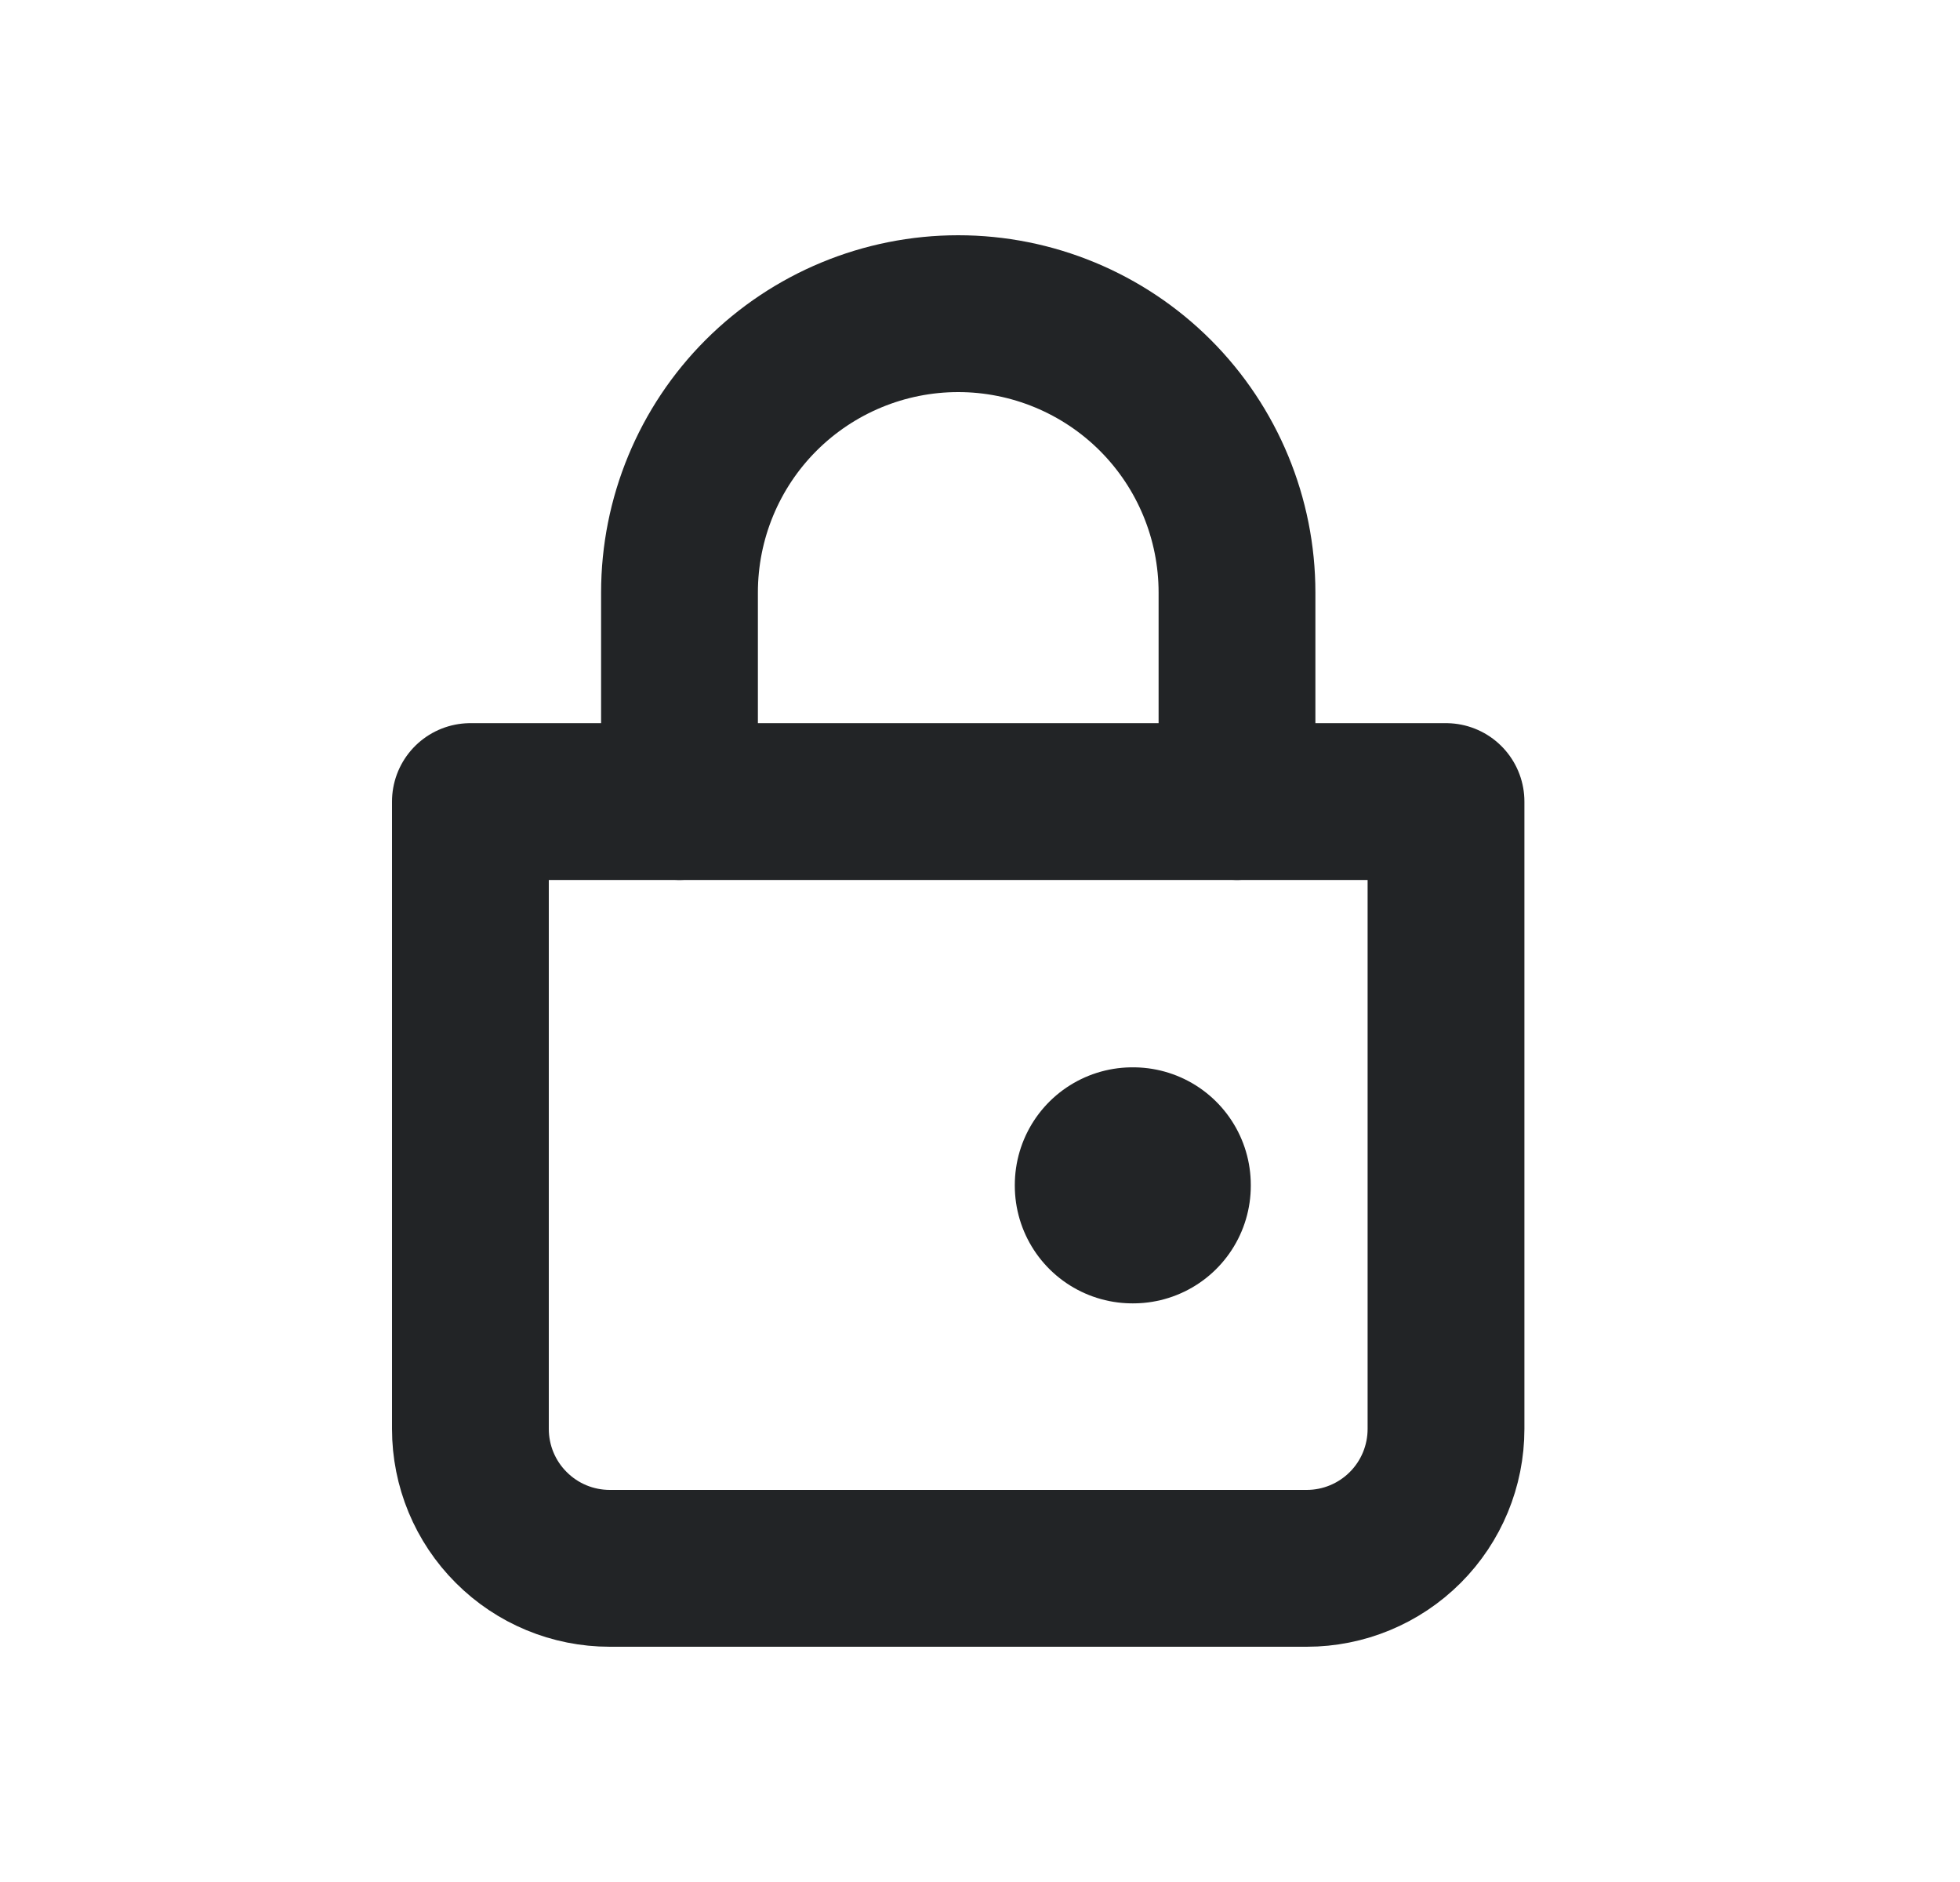 <svg width="25" height="24" viewBox="0 0 25 24" fill="none" xmlns="http://www.w3.org/2000/svg">
<path d="M8.667 10.222V7.556C8.667 6.613 9.041 5.708 9.708 5.041C10.375 4.375 11.279 4 12.222 4C13.165 4 14.069 4.375 14.736 5.041C15.403 5.708 15.778 6.613 15.778 7.556V10.222" stroke="#222426" stroke-width="2" stroke-linecap="round"/>
<path d="M6 10.222H18.444V18.222C18.444 18.694 18.257 19.146 17.924 19.479C17.59 19.813 17.138 20 16.667 20H7.778C7.306 20 6.854 19.813 6.521 19.479C6.187 19.146 6 18.694 6 18.222V10.222Z" stroke="#222426" stroke-width="2" stroke-linejoin="round"/>
<path d="M14.444 15.111H14.454V15.121H14.444V15.111Z" stroke="#222426" stroke-width="3" stroke-linejoin="round"/>
</svg>
